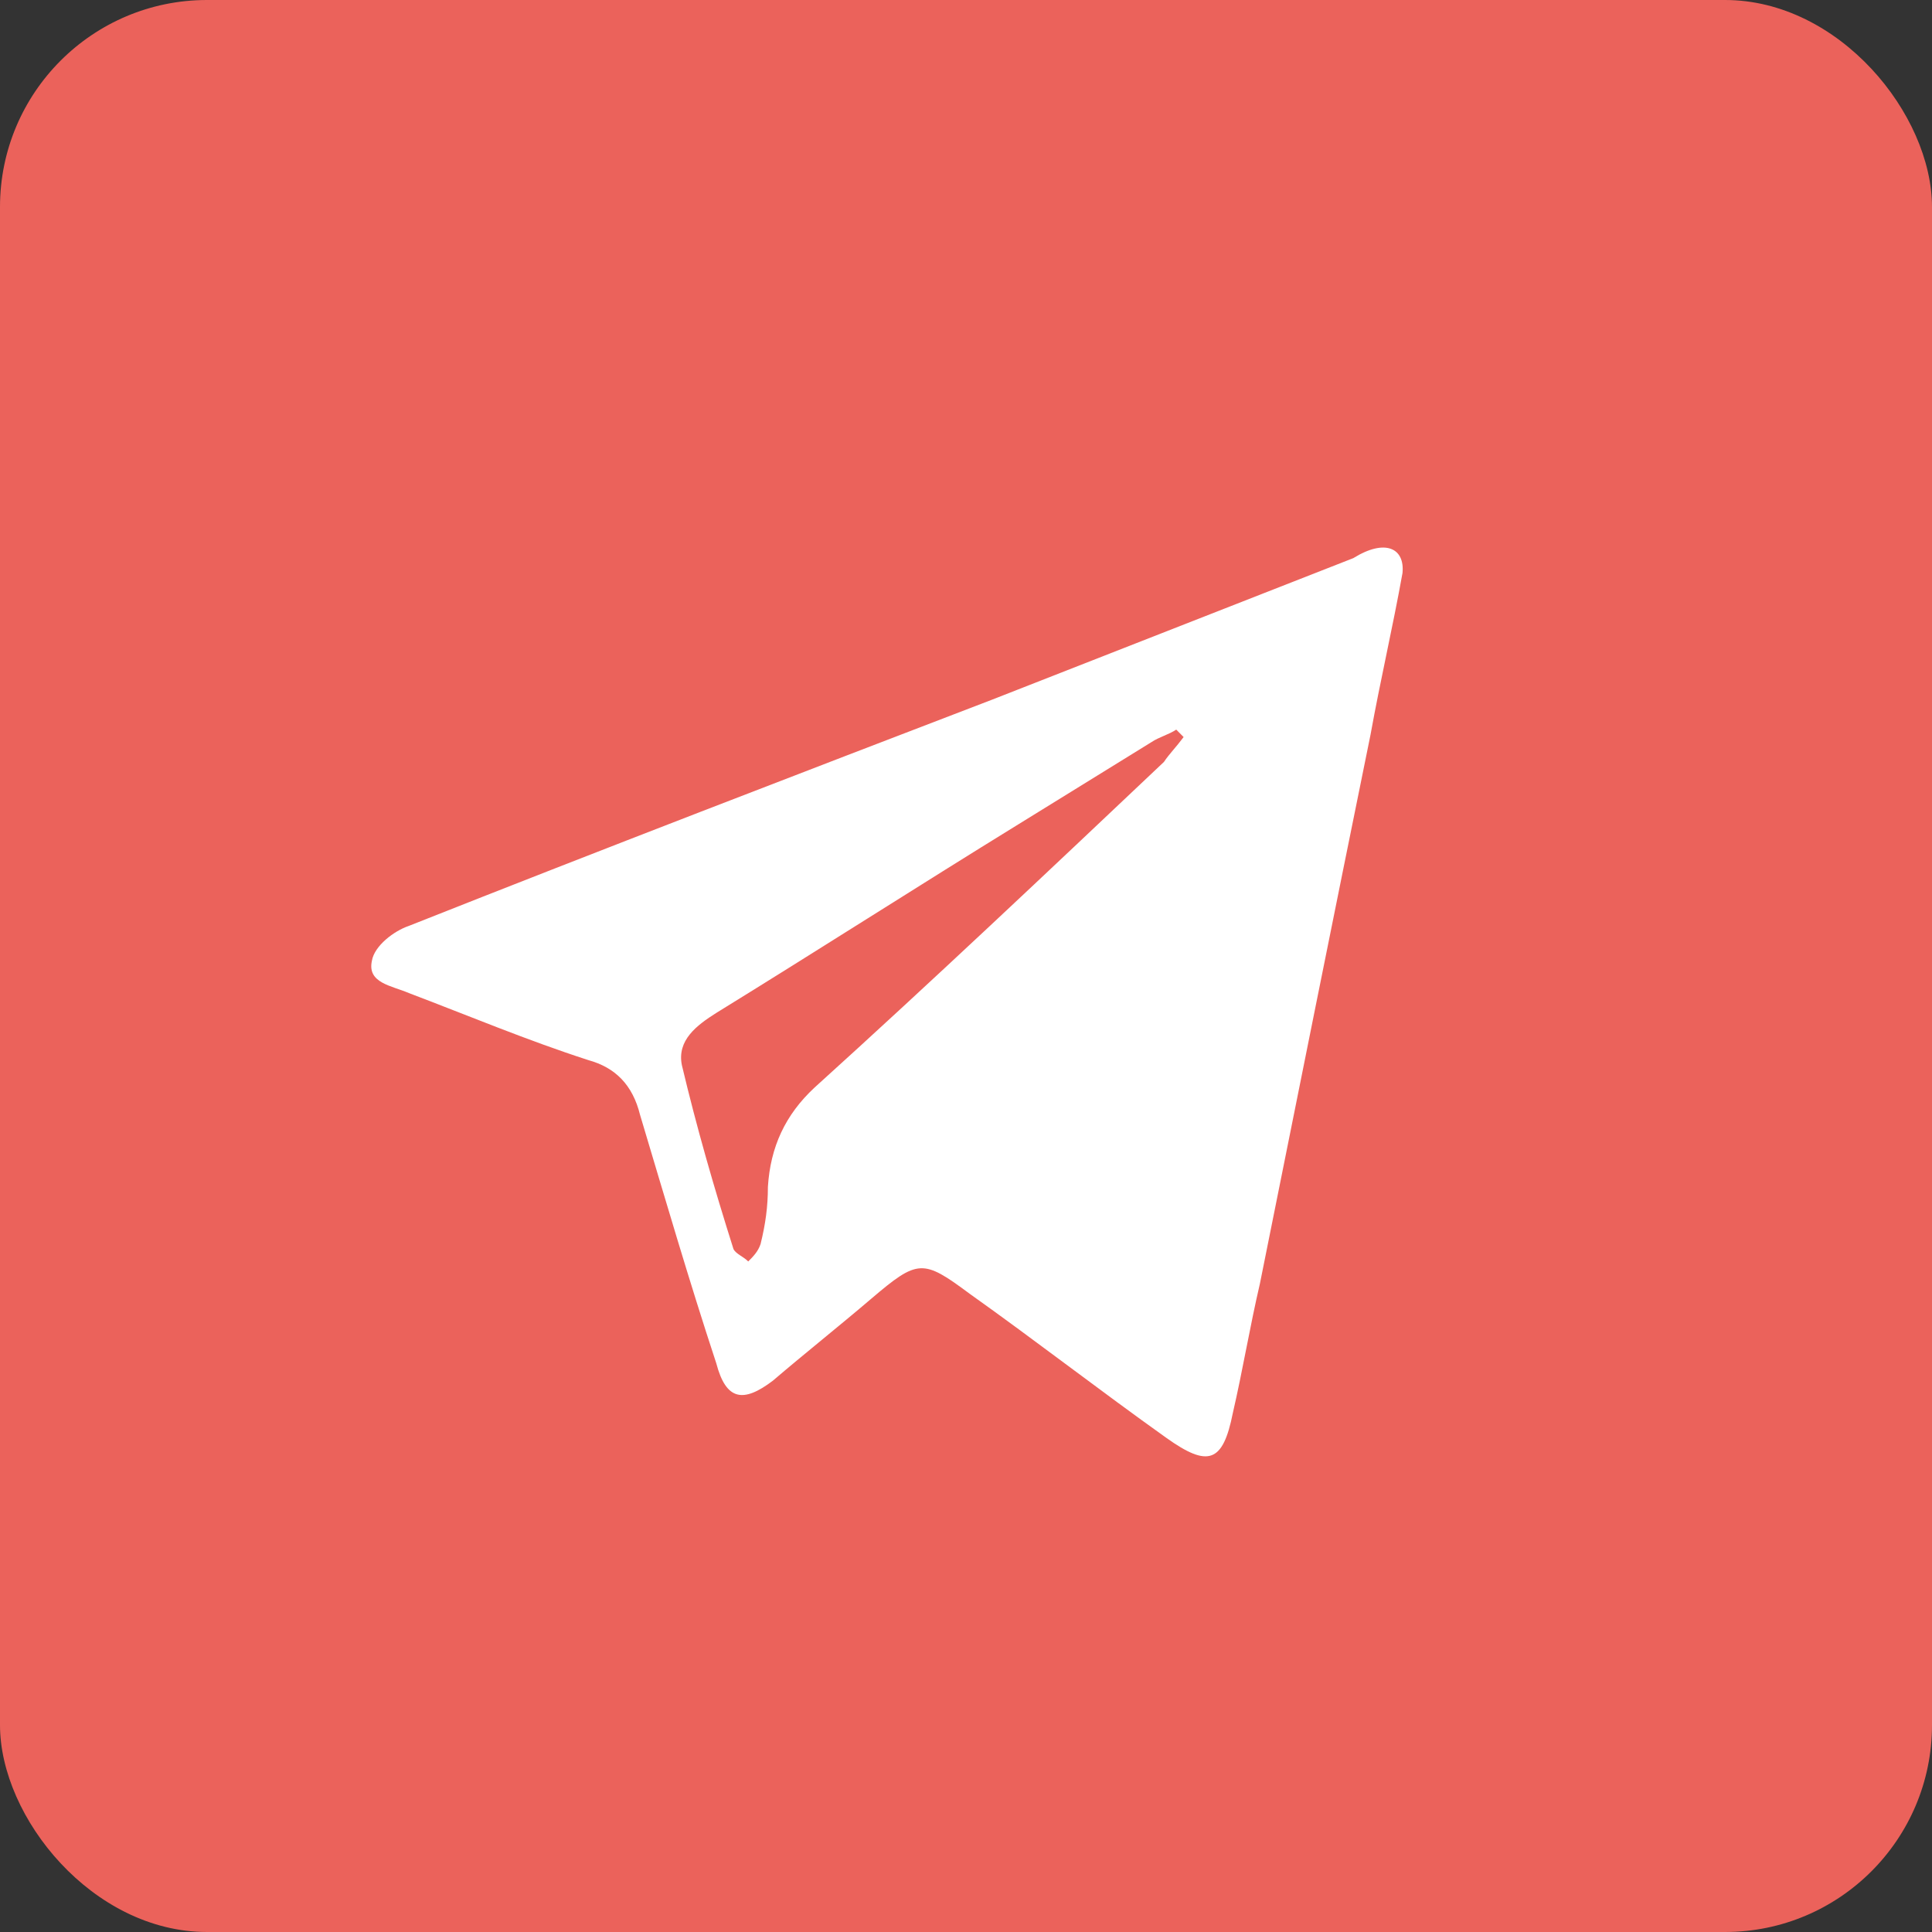 <?xml version="1.0" encoding="UTF-8"?> <svg xmlns="http://www.w3.org/2000/svg" width="28" height="28" viewBox="0 0 28 28" fill="none"><rect x="0" y="0" width="28" height="28" fill="#333333" stroke="none"/> <rect width="28" height="28" rx="3" fill="#EB625B"></rect> <path d="M20.326 8.305C20.184 9.097 20.006 9.854 19.863 10.646C19.328 13.275 18.794 15.941 18.259 18.606C18.116 19.218 18.009 19.866 17.867 20.479C17.724 21.199 17.51 21.271 16.904 20.839C15.942 20.154 15.015 19.434 14.053 18.75C13.375 18.246 13.304 18.246 12.627 18.822C12.163 19.218 11.664 19.614 11.201 20.01C10.773 20.335 10.523 20.299 10.381 19.758C9.989 18.57 9.632 17.345 9.276 16.157C9.169 15.724 8.919 15.472 8.527 15.364C7.636 15.076 6.78 14.716 5.925 14.392C5.675 14.284 5.319 14.248 5.39 13.924C5.426 13.707 5.711 13.491 5.925 13.419C8.741 12.303 11.557 11.222 14.373 10.142C16.12 9.457 17.867 8.773 19.613 8.089C20.077 7.801 20.362 7.945 20.326 8.305ZM17.154 10.682C17.118 10.646 17.082 10.61 17.047 10.574C16.94 10.646 16.797 10.682 16.69 10.754C16.049 11.15 15.407 11.546 14.765 11.943C13.304 12.843 11.842 13.78 10.381 14.68C10.096 14.86 9.81 15.076 9.882 15.436C10.096 16.337 10.345 17.201 10.63 18.102C10.666 18.174 10.773 18.21 10.844 18.282C10.916 18.21 10.987 18.138 11.023 18.029C11.094 17.741 11.129 17.489 11.129 17.201C11.165 16.625 11.379 16.157 11.807 15.76C13.518 14.212 15.193 12.627 16.869 11.042C16.94 10.934 17.047 10.826 17.154 10.682Z" fill="white"></path> </svg> 
